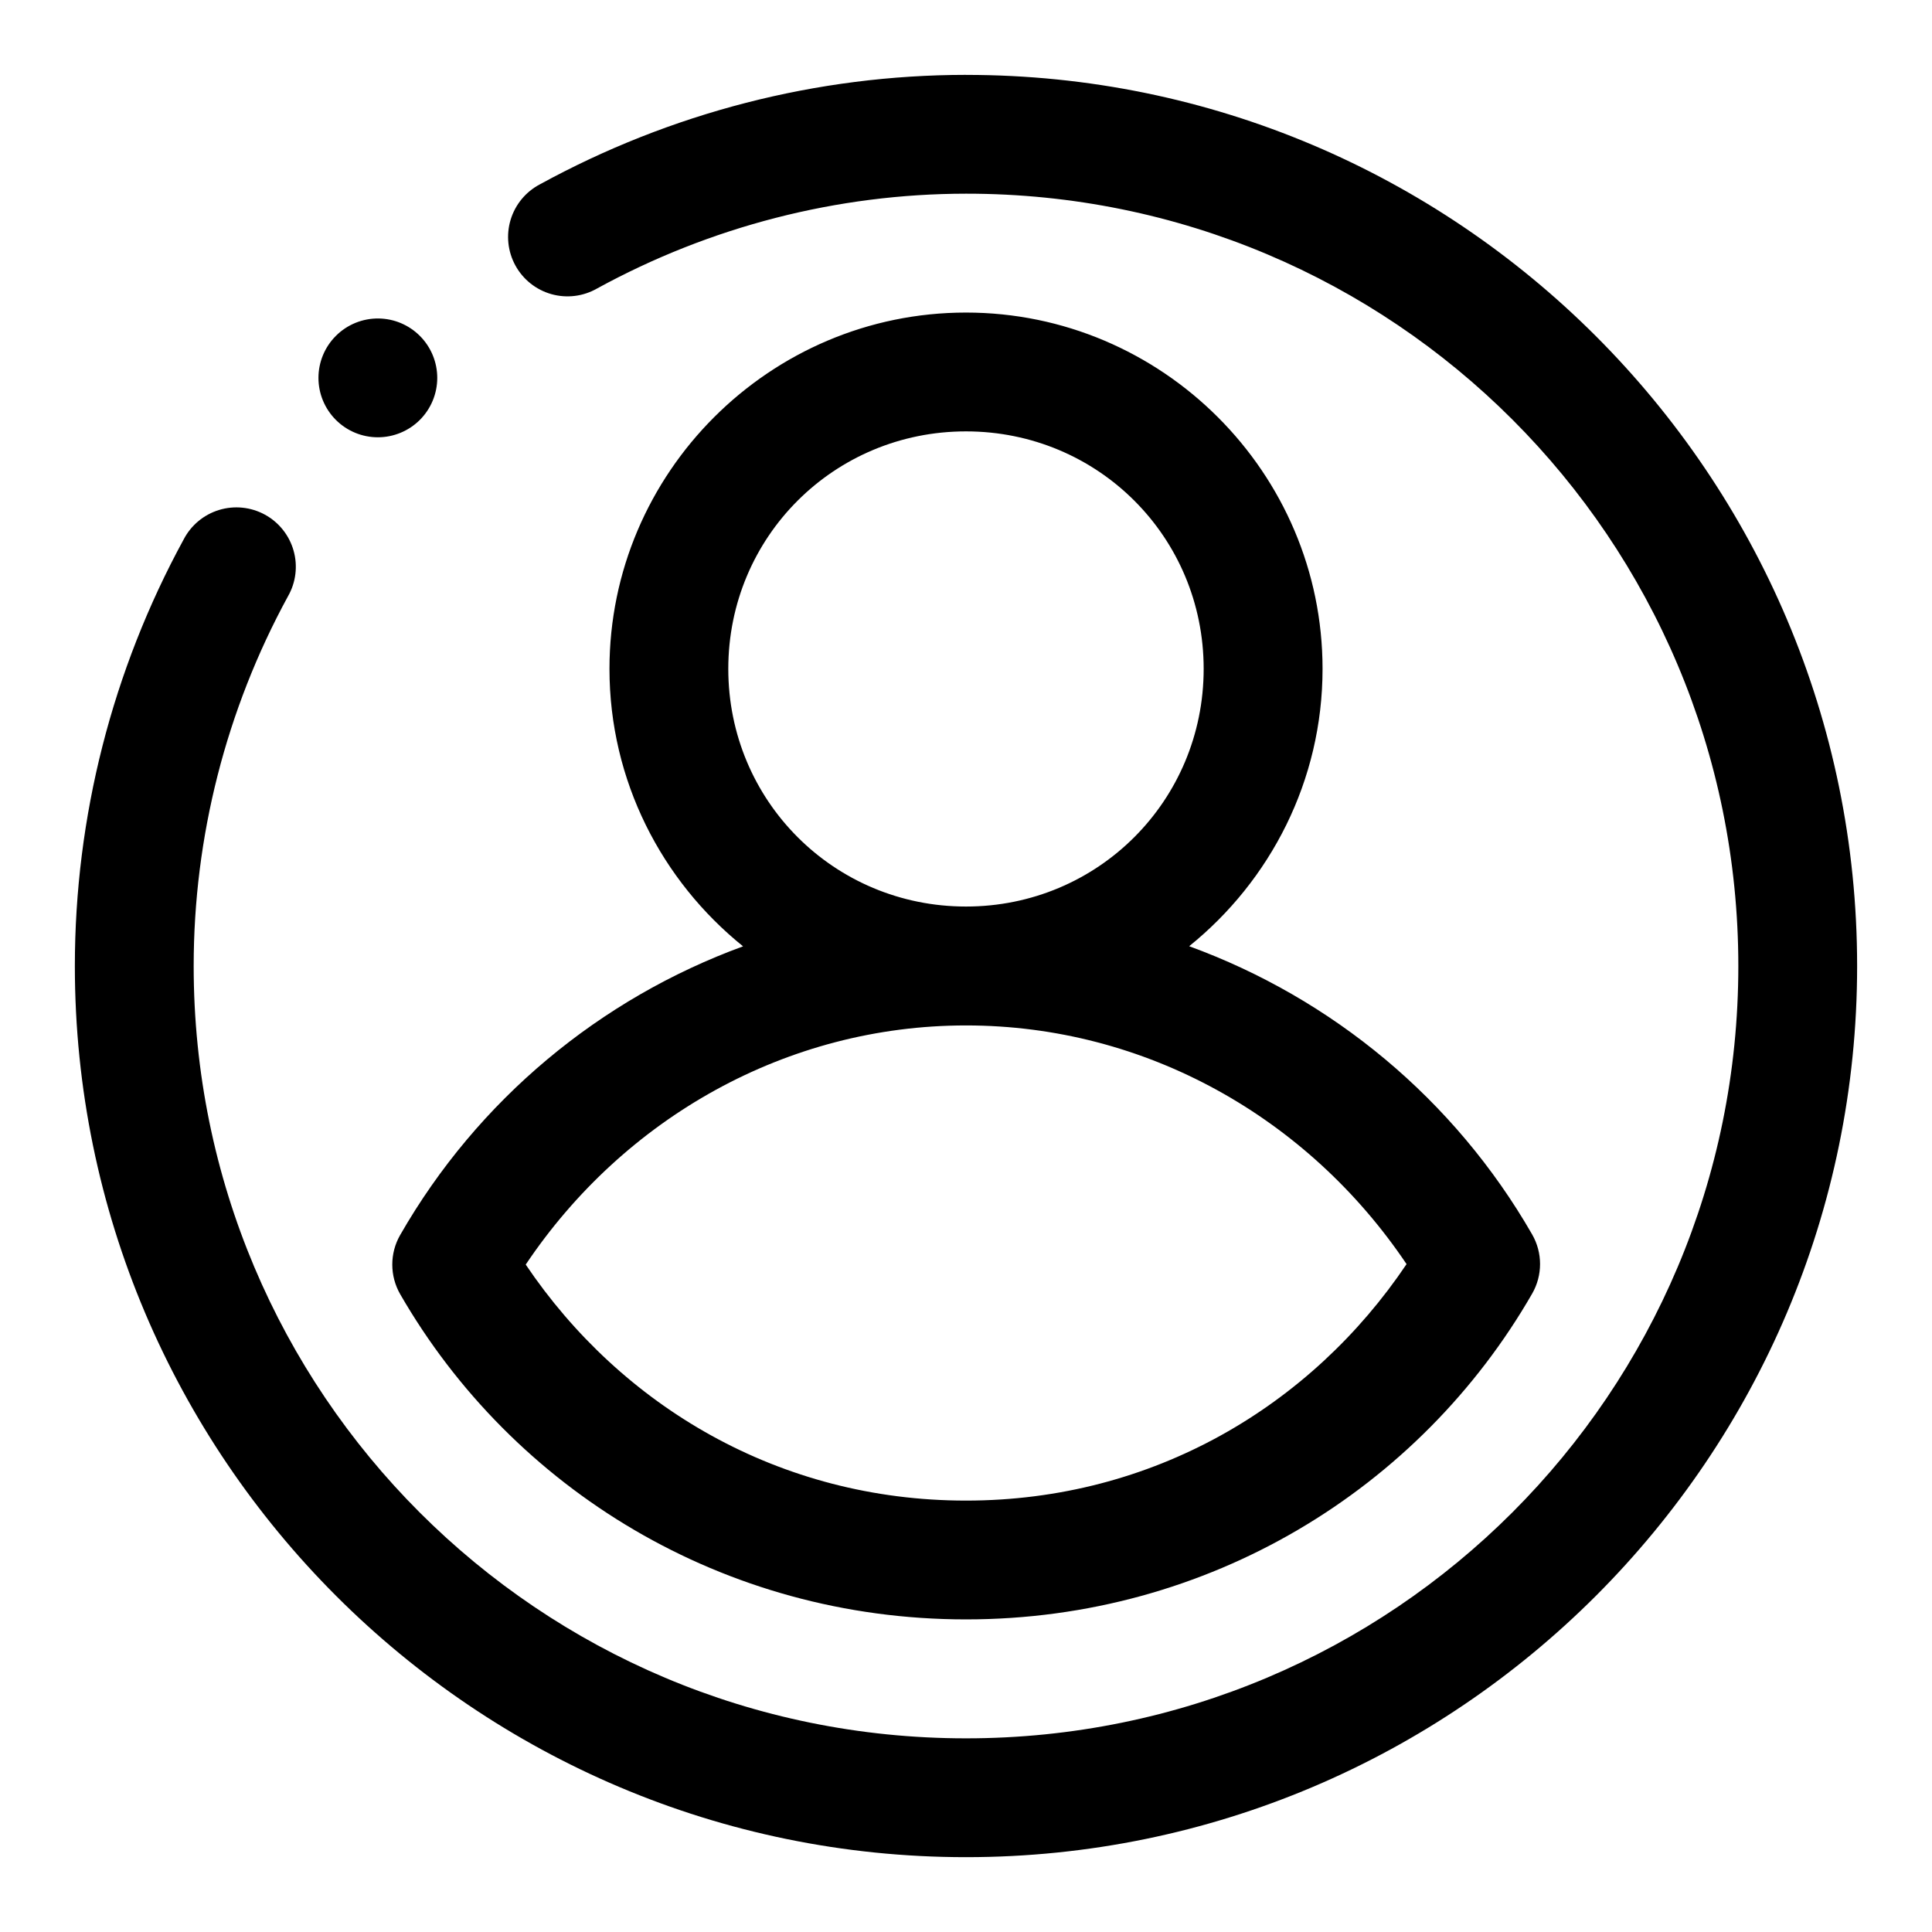 <?xml version="1.0" encoding="UTF-8"?>
<!-- Uploaded to: SVG Repo, www.svgrepo.com, Generator: SVG Repo Mixer Tools -->
<svg fill="#000000" width="800px" height="800px" version="1.1" viewBox="144 144 512 512" xmlns="http://www.w3.org/2000/svg">
 <path d="m399.98 163.84c-39.5 0.023-78.312 10.07-112.91 29.016-3.742 1.965-6.531 5.348-7.754 9.391-1.219 4.043-0.762 8.41 1.27 12.113 2.027 3.703 5.461 6.438 9.523 7.586 4.066 1.148 8.422 0.617 12.09-1.477 30.012-16.434 63.648-25.121 97.816-25.141 113.21-0.059 204.66 91.449 204.66 204.68 0 113.22-91.449 204.67-204.67 204.67-113.23 0-204.68-91.449-204.68-204.67 0.004-34.23 8.598-67.918 24.984-97.973 2.109-3.672 2.644-8.039 1.492-12.113-1.152-4.074-3.898-7.516-7.613-9.543-3.719-2.023-8.098-2.469-12.148-1.23-4.047 1.242-7.426 4.059-9.375 7.82-18.91 34.676-28.824 73.539-28.828 113.04-0.004 130.24 105.92 236.16 236.16 236.16 130.24 0 236.16-105.92 236.16-236.16 0-130.24-105.93-236.23-236.18-236.16zm0.016 62.992c-51.984 0-94.48 42.434-94.48 94.418 0 29.66 13.871 56.188 35.406 73.539-37.867 13.836-70.316 40.648-90.879 76.508-2.785 4.859-2.777 10.828 0.016 15.684 29.793 51.68 85.629 86.176 149.94 86.176 64.371 0 120.27-34.559 150.04-86.332 2.789-4.856 2.789-10.824 0-15.68-20.582-35.816-53.039-62.578-90.898-76.387 21.508-17.352 35.348-43.871 35.348-73.508 0-51.984-42.508-94.418-94.492-94.418zm-155.63 1.57c-4.254-0.062-8.352 1.602-11.359 4.613-2.953 2.949-4.613 6.953-4.613 11.129s1.66 8.18 4.613 11.133c2.949 2.953 6.953 4.609 11.129 4.609s8.18-1.656 11.133-4.609c2.953-2.953 4.609-6.957 4.609-11.133s-1.656-8.18-4.609-11.129c-2.894-2.898-6.805-4.555-10.902-4.613zm155.63 29.918c34.965 0 62.988 27.965 62.988 62.93 0 34.969-28.023 62.992-62.988 62.992-34.969 0-62.992-28.023-62.992-62.992 0-34.965 28.023-62.93 62.992-62.93zm0.016 157.43c47.539 0 90.652 24.441 116.74 63.254-25.277 37.586-67.215 62.668-116.76 62.668-49.484 0-91.383-25.031-116.67-62.547 26.047-38.836 69.141-63.375 116.68-63.375z" fill-rule="evenodd"/>
</svg>